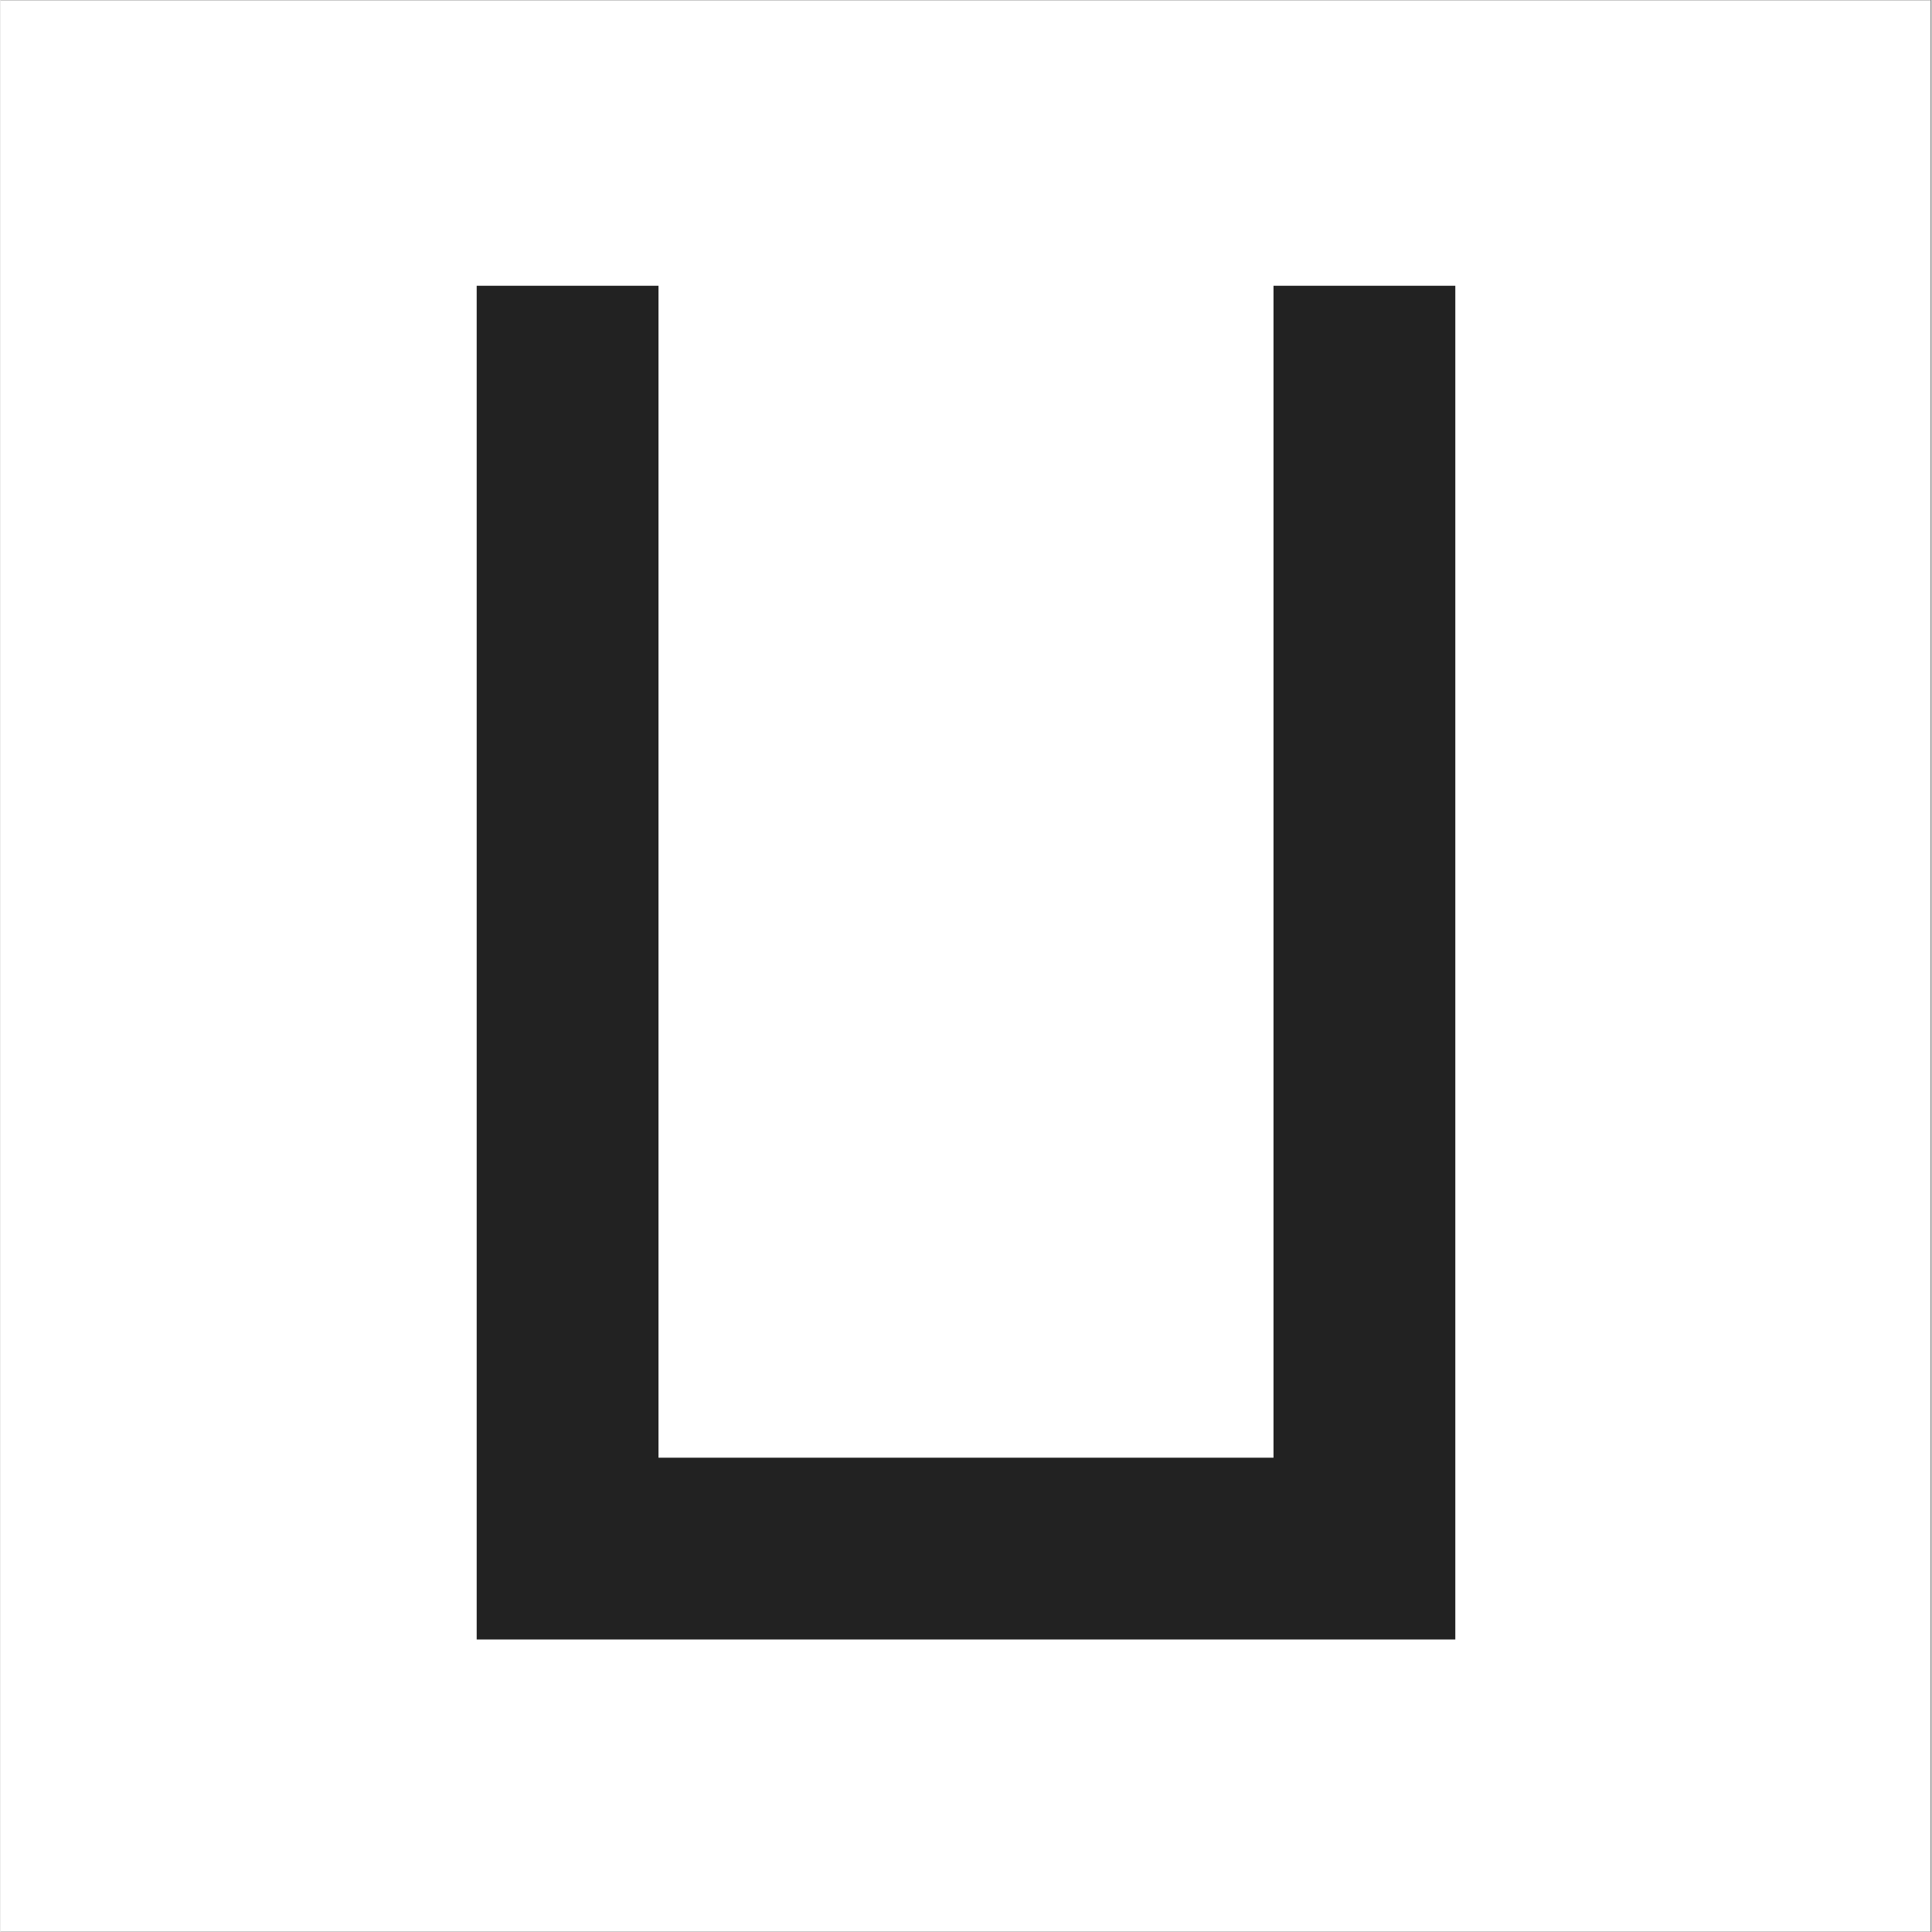 <?xml version="1.0" encoding="UTF-8"?> <svg xmlns="http://www.w3.org/2000/svg" xmlns:xlink="http://www.w3.org/1999/xlink" width="300" zoomAndPan="magnify" viewBox="0 0 224.88 225" height="300" preserveAspectRatio="xMidYMid meet" version="1.0"><rect x="0" y="0" width="224.88" height="225" fill="#808080" stroke="none"/><defs><g></g><clipPath id="6ecbe26fd6"><path d="M 0 0.059 L 224.762 0.059 L 224.762 224.938 L 0 224.938 Z M 0 0.059 " clip-rule="nonzero"></path></clipPath><clipPath id="e910552d15"><path d="M 43 21 L 181 21 L 181 224.938 L 43 224.938 Z M 43 21 " clip-rule="nonzero"></path></clipPath><clipPath id="445fedc49b"><rect x="0" width="138" y="0" height="204"></rect></clipPath></defs><g clip-path="url(#6ecbe26fd6)"><path fill="#ffffff" d="M 0 0.059 L 224.879 0.059 L 224.879 224.941 L 0 224.941 Z M 0 0.059 " fill-opacity="1" fill-rule="nonzero"></path><path fill="#ffffff" d="M 0 0.059 L 224.879 0.059 L 224.879 224.941 L 0 224.941 Z M 0 0.059 " fill-opacity="1" fill-rule="nonzero"></path></g><g clip-path="url(#e910552d15)"><g transform="matrix(1, 0, 0, 1, 43, 21)"><g clip-path="url(#445fedc49b)"><g fill="#222222" fill-opacity="1"><g transform="translate(1.19, 169.935)"><g><path d="M 104.062 -157.656 L 125.234 -157.656 L 125.234 0 L 11.266 0 L 11.266 -157.656 L 32.438 -157.656 L 32.438 -21.172 L 104.062 -21.172 Z M 104.062 -157.656 "></path></g></g></g></g></g></g></svg> 